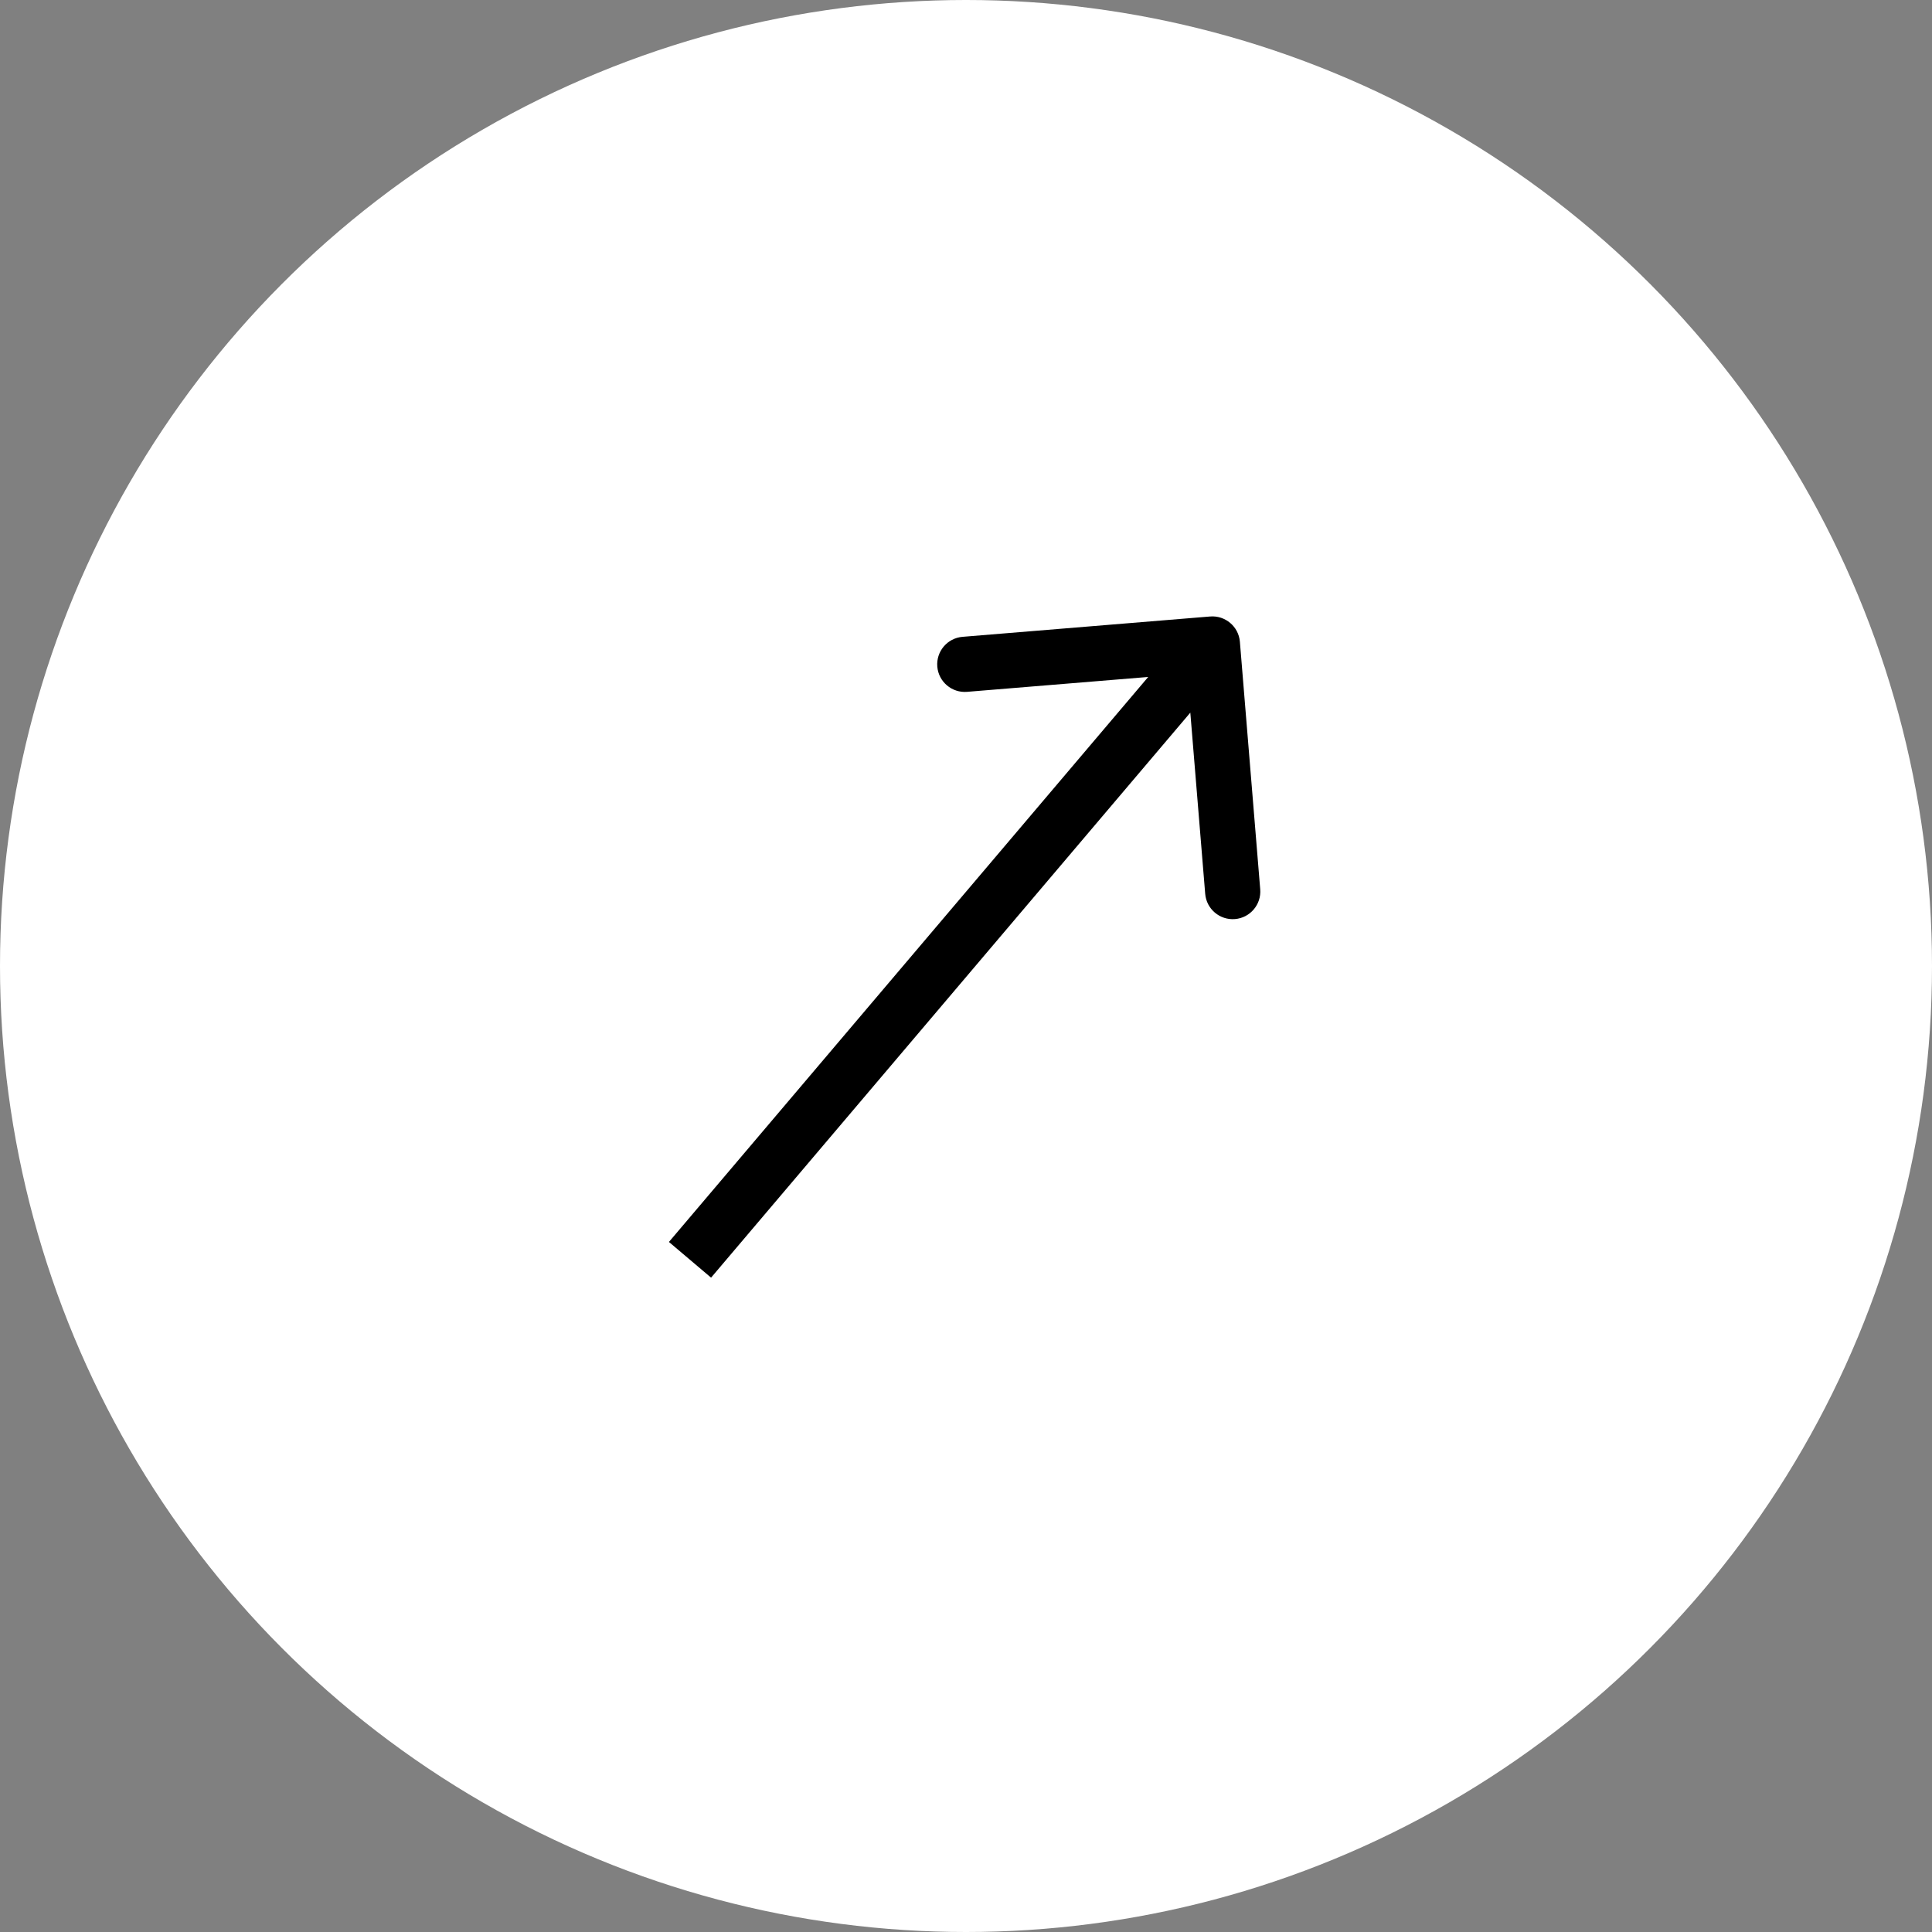 <?xml version="1.0" encoding="UTF-8"?> <svg xmlns="http://www.w3.org/2000/svg" width="42" height="42" viewBox="0 0 42 42" fill="none"><rect x="0" y="0" width="42" height="42" fill="#808080" stroke="none"/><circle cx="21" cy="21" r="21" fill="white"></circle><path d="M26.954 13.951C26.927 13.621 26.637 13.375 26.307 13.402L20.925 13.844C20.595 13.871 20.349 14.161 20.376 14.491C20.403 14.821 20.693 15.067 21.023 15.04L25.807 14.647L26.2 19.431C26.227 19.761 26.517 20.007 26.847 19.98C27.177 19.953 27.423 19.663 27.396 19.333L26.954 13.951ZM15.458 27.775L26.813 14.388L25.898 13.612L14.542 26.999L15.458 27.775Z" fill="black"></path></svg> 